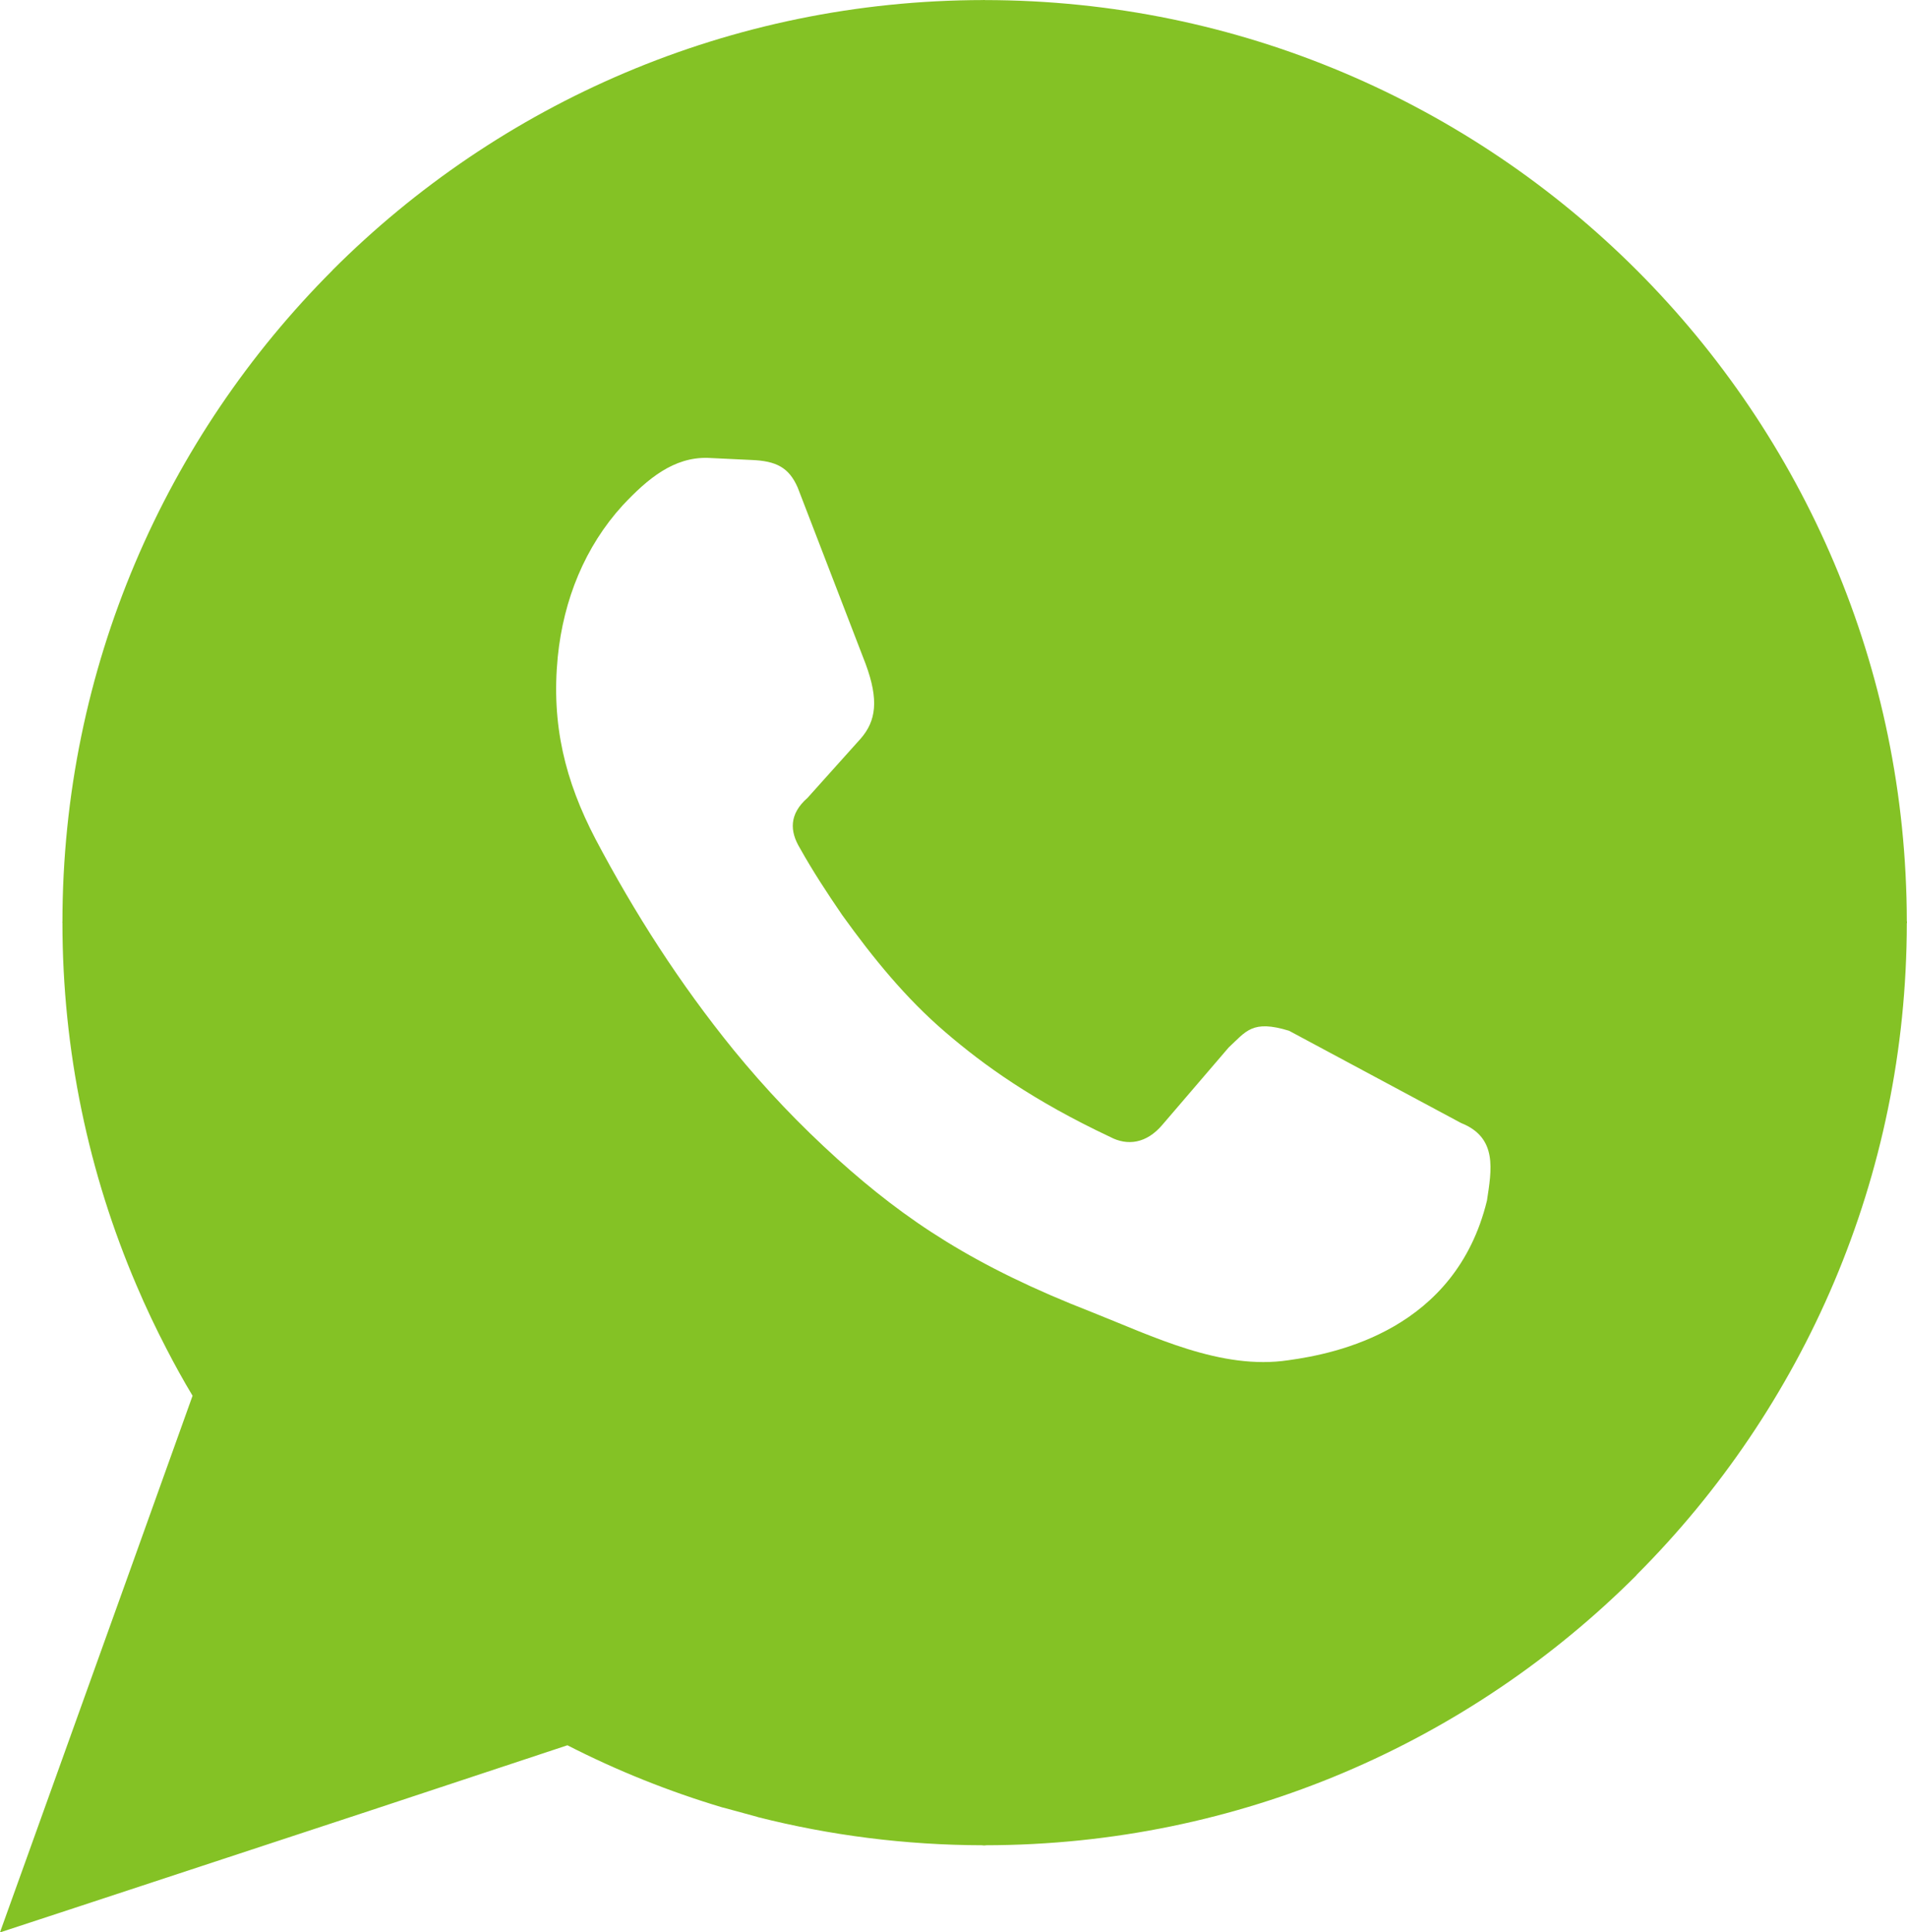 <?xml version="1.0" encoding="UTF-8"?>
<!DOCTYPE svg PUBLIC "-//W3C//DTD SVG 1.1//EN" "http://www.w3.org/Graphics/SVG/1.1/DTD/svg11.dtd">
<!-- Creator: CorelDRAW -->
<svg xmlns="http://www.w3.org/2000/svg" xml:space="preserve" style="shape-rendering:geometricPrecision; text-rendering:geometricPrecision; image-rendering:optimizeQuality; fill-rule:evenodd; clip-rule:evenodd"
viewBox="0 0 97.179 98.442"
 xmlns:xlink="http://www.w3.org/1999/xlink">
 <defs>
  <style type="text/css">
   <![CDATA[
    .fil0 {fill:#84C225;fill-rule:nonzero}
   ]]>
  </style>
 </defs>
 <g id="Camada_x0020_1">
  <path class="fil0" d="M50.166 -0.001l0.024 0 0 0.005c12.978,0.009 24.731,5.276 33.225,13.768 8.487,8.489 13.74,20.22 13.754,33.17l0.009 0 0 0.055 0 0.024 -0.009 0c-0.005,12.969 -5.277,24.718 -13.778,33.218l0.005 0.007c-8.492,8.489 -20.222,13.743 -33.175,13.758l0 0.009 -0.055 0 -0.088 0 0 -0.009c-3.952,-0.007 -7.801,-0.508 -11.458,-1.434l-0.037 -0.014 -1.712 -0.467 -0.049 -0.009c-2.731,-0.815 -5.387,-1.88 -7.906,-3.169l-9.828 3.253 -15.318 5.042 -3.772 1.238 1.344 -3.737 5.458 -15.196 3.013 -8.407c-0.476,-0.792 -0.91,-1.579 -1.32,-2.374 -0.543,-1.044 -1.065,-2.139 -1.539,-3.257 -2.425,-5.666 -3.772,-11.915 -3.772,-18.476l-0.007 0 0 -0.028 0.007 0c0.005,-12.963 5.277,-24.715 13.769,-33.207l-0.003 -0.003c8.483,-8.483 20.213,-13.74 33.161,-13.756l0 -0.005 0.055 0zm-7.478 59.056c3.465,3.119 6.956,5.457 12.95,7.79 3.123,1.236 6.589,2.966 10.019,2.45 2.442,-0.337 8.515,-1.549 10.118,-8.135 0.231,-1.548 0.559,-3.204 -1.317,-3.948l-8.769 -4.701c-1.881,-0.577 -2.188,0.03 -3.08,0.855l-3.361 3.919c-0.82,0.98 -1.8,1.098 -2.671,0.637 -3.915,-1.843 -6.438,-3.652 -8.401,-5.339 -2.027,-1.737 -3.681,-3.774 -5.253,-5.959 -0.767,-1.119 -1.508,-2.251 -2.16,-3.417 -0.519,-0.859 -0.559,-1.733 0.391,-2.564l2.705 -3.014c0.786,-0.901 0.934,-1.964 0.254,-3.803l-3.465 -8.993c-0.443,-1.01 -1.083,-1.351 -2.356,-1.4l-2.227 -0.106c-1.733,-0.045 -3.054,1.053 -4.331,2.414 -1.924,2.107 -3.017,4.805 -3.311,7.721 -0.337,3.454 0.375,6.316 1.923,9.282 1.991,3.77 4.28,7.348 7.033,10.738 1.663,2.034 3.359,3.809 5.308,5.573z"/>
 </g>
</svg>
